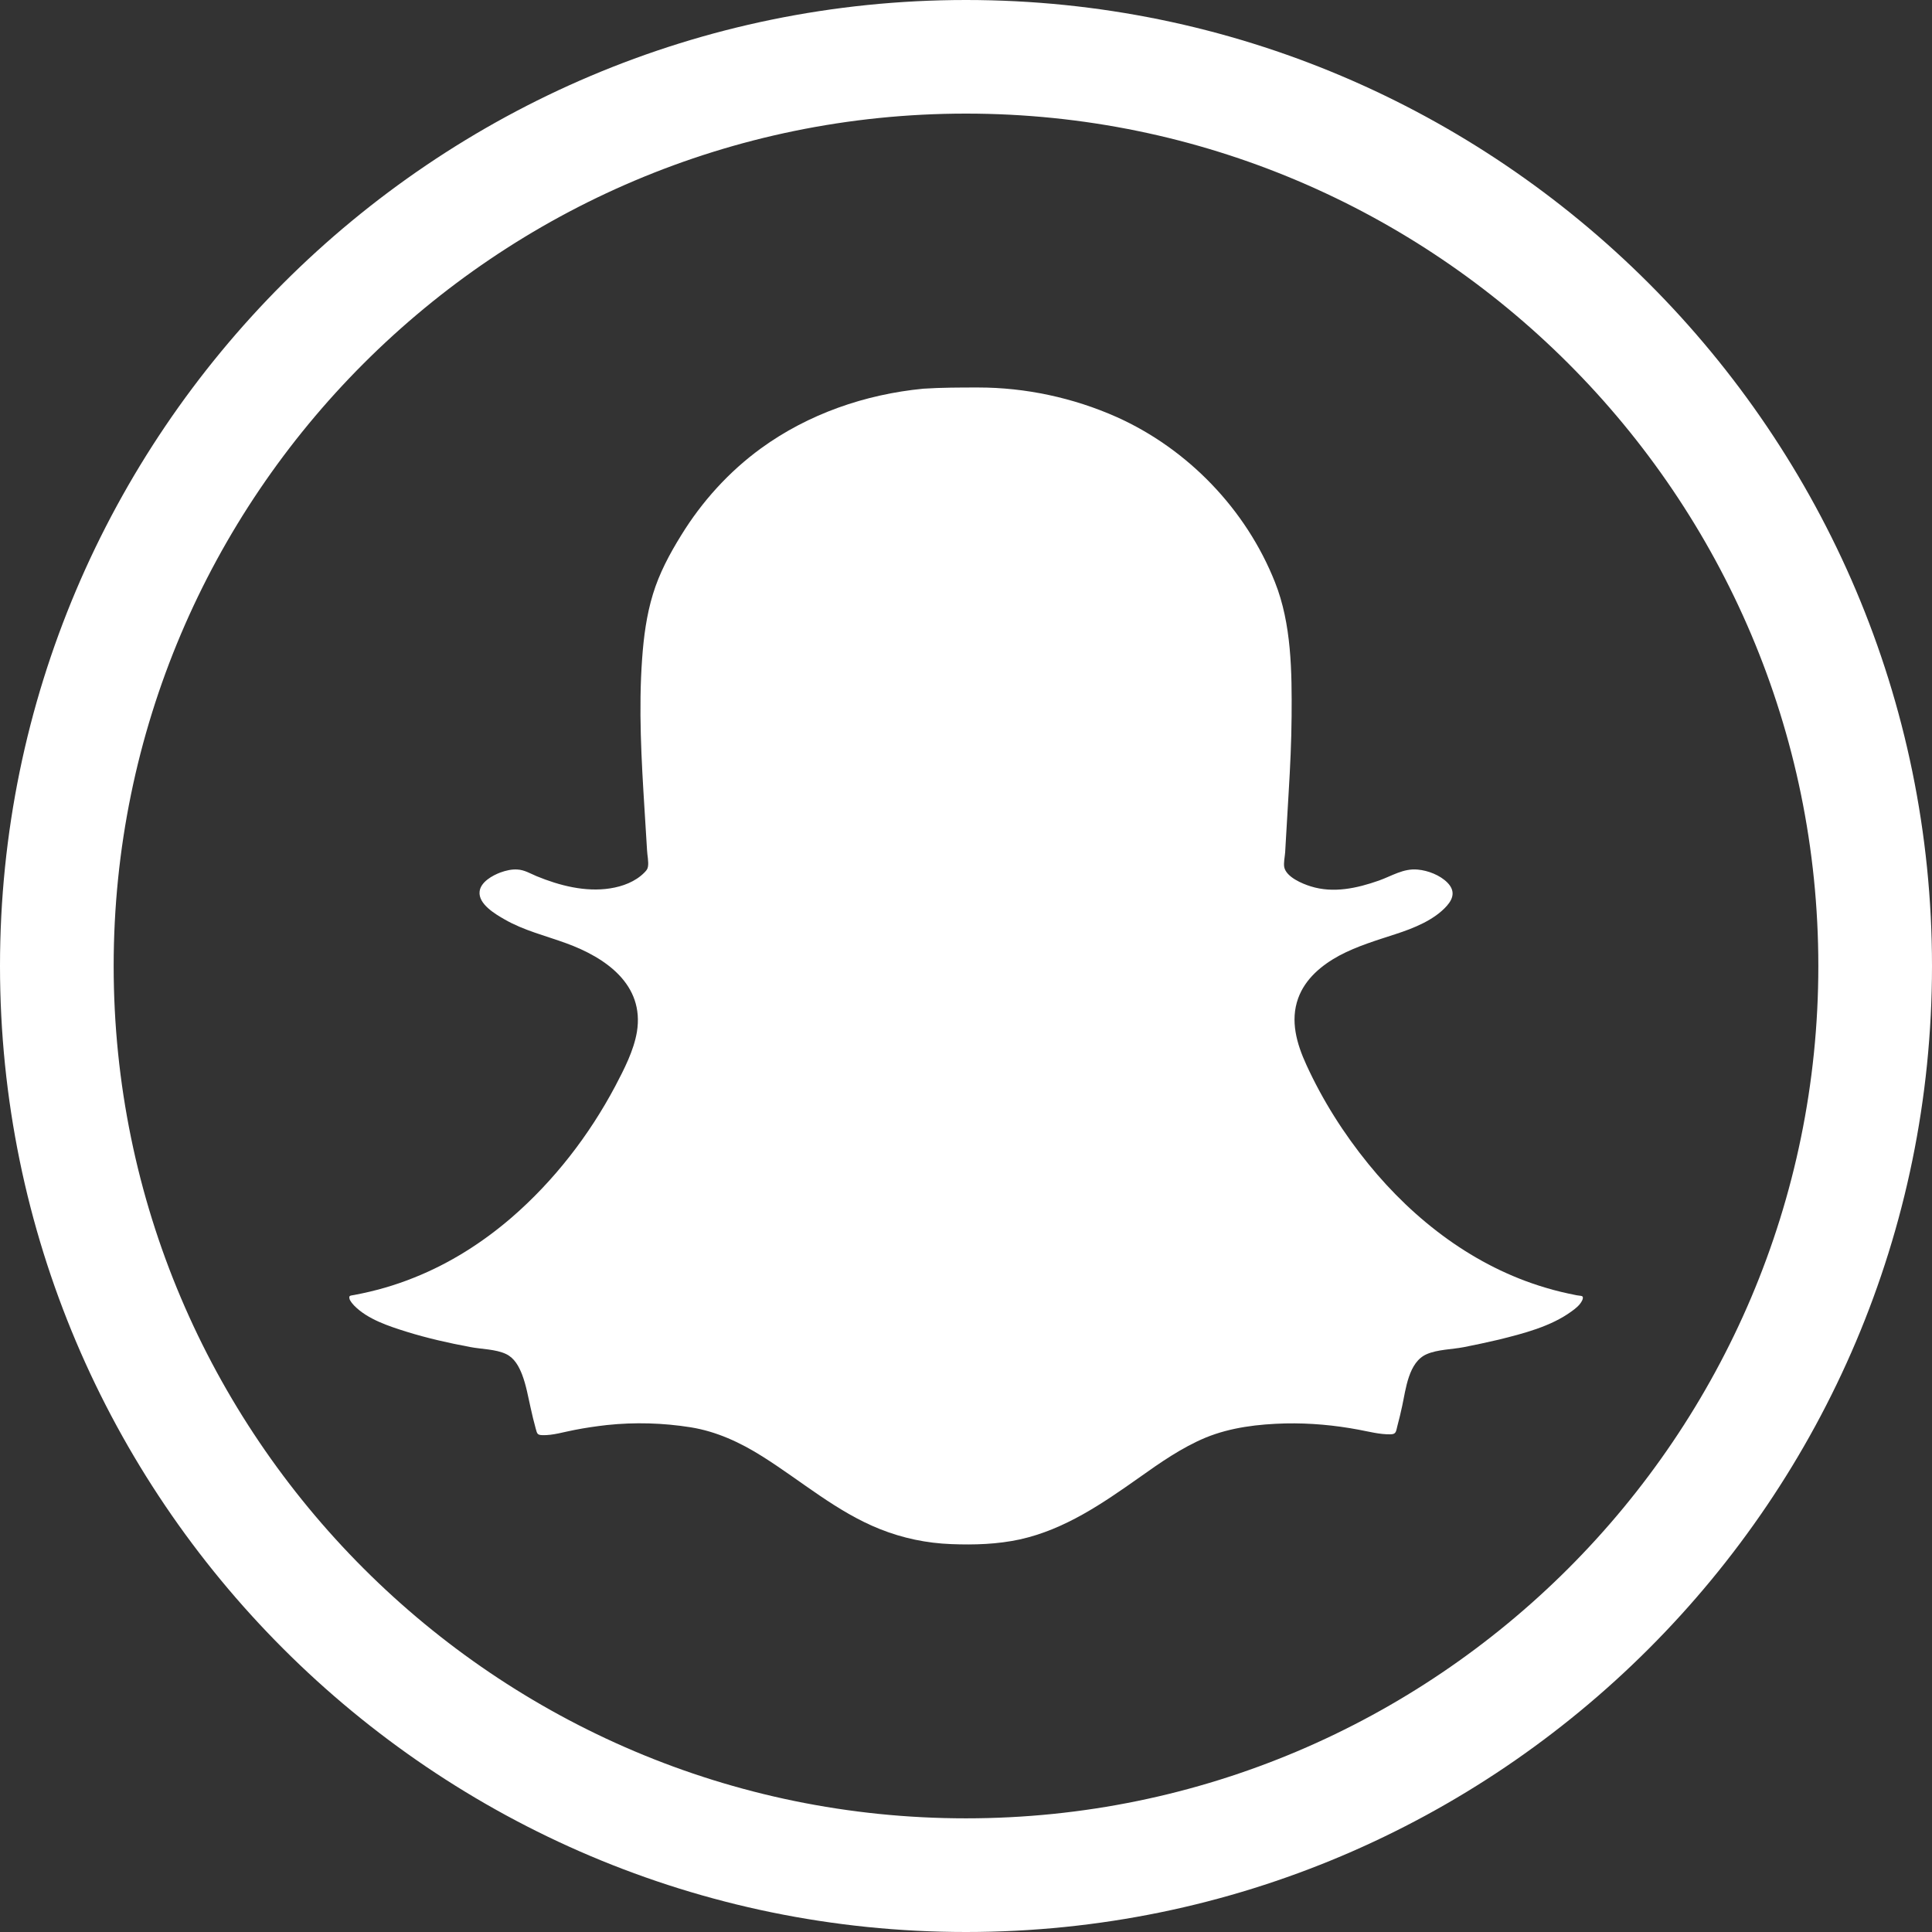 <?xml version="1.0" encoding="utf-8"?>
<!-- Generator: Adobe Illustrator 21.0.2, SVG Export Plug-In . SVG Version: 6.00 Build 0)  -->
<!DOCTYPE svg PUBLIC "-//W3C//DTD SVG 1.1//EN" "http://www.w3.org/Graphics/SVG/1.1/DTD/svg11.dtd">
<svg version="1.1" id="Layer_1" xmlns="http://www.w3.org/2000/svg" xmlns:xlink="http://www.w3.org/1999/xlink" x="0px" y="0px"
	 width="30px" height="30px" viewBox="0 0 30 30" style="enable-background:new 0 0 30 30;" xml:space="preserve">
<rect x="0" y="0" width="30" height="30" fill="#333333" stroke="none"/>
<style type="text/css">
	.st0{fill:none;}
	.st1{fill:#FFFFFF;}
</style>
<circle class="st0" cx="15" cy="15" r="14.617"/>
<g>
	<path class="st0" d="M14.999,28.235c7.298,0,13.236-5.939,13.236-13.235c0-7.299-5.938-13.236-13.235-13.236
		C7.702,1.764,1.765,7.701,1.765,15S7.702,28.235,14.999,28.235z"/>
	<path class="st1" d="M15,0C6.729,0,0,6.73,0,15c0,8.271,6.729,15,15,15s15-6.729,15-15C30,6.73,23.271,0,15,0z M15,1.764
		c7.297,0,13.235,5.937,13.235,13.236c0,7.297-5.938,13.235-13.236,13.235C7.702,28.235,1.765,22.299,1.765,15S7.702,1.764,15,1.764
		z"/>
</g>
<path class="st1" d="M15.193,6.017c0.732,0,1.475,0.16,2.145,0.458c1.107,0.496,2.012,1.435,2.46,2.566
	c0.258,0.648,0.263,1.394,0.258,2.08c-0.003,0.396-0.022,0.792-0.046,1.188c-0.011,0.198-0.024,0.396-0.035,0.597
	c-0.005,0.108-0.014,0.217-0.019,0.328c-0.005,0.071-0.027,0.165-0.014,0.233c0.033,0.152,0.277,0.255,0.41,0.296
	c0.353,0.111,0.719,0.03,1.058-0.089c0.201-0.071,0.382-0.193,0.605-0.171c0.16,0.014,0.347,0.087,0.461,0.203
	c0.119,0.122,0.095,0.241-0.008,0.358c-0.195,0.222-0.518,0.35-0.792,0.439c-0.298,0.098-0.602,0.187-0.881,0.336
	c-0.274,0.149-0.529,0.361-0.637,0.662c-0.127,0.35-0.022,0.708,0.127,1.033c0.252,0.551,0.58,1.069,0.963,1.54
	c0.716,0.881,1.652,1.595,2.747,1.92c0.16,0.049,0.325,0.087,0.488,0.119c0.071,0.014,0.114-0.003,0.089,0.071
	c-0.003,0.008-0.011,0.019-0.014,0.027c-0.035,0.062-0.098,0.111-0.155,0.152c-0.323,0.236-0.749,0.344-1.131,0.439
	c-0.182,0.043-0.363,0.081-0.545,0.117c-0.182,0.035-0.404,0.035-0.572,0.108c-0.285,0.122-0.325,0.545-0.382,0.805
	c-0.022,0.103-0.046,0.203-0.073,0.304c-0.024,0.089-0.016,0.136-0.111,0.136c-0.163,0.003-0.328-0.041-0.488-0.071
	c-0.377-0.071-0.759-0.106-1.142-0.098c-0.418,0.011-0.846,0.06-1.237,0.22c-0.372,0.155-0.705,0.388-1.033,0.621
	c-0.572,0.404-1.155,0.805-1.852,0.96c-0.35,0.076-0.711,0.087-1.066,0.073c-0.38-0.014-0.754-0.092-1.107-0.233
	c-0.673-0.268-1.218-0.746-1.825-1.128c-0.344-0.217-0.711-0.388-1.115-0.453c-0.429-0.068-0.865-0.081-1.299-0.035
	c-0.168,0.019-0.334,0.043-0.502,0.076c-0.163,0.03-0.339,0.087-0.504,0.081c-0.079-0.003-0.079-0.027-0.1-0.1
	c-0.03-0.108-0.057-0.22-0.081-0.331c-0.038-0.168-0.068-0.344-0.13-0.507c-0.049-0.127-0.119-0.258-0.247-0.32
	c-0.163-0.079-0.388-0.076-0.564-0.111c-0.331-0.062-0.659-0.136-0.982-0.236c-0.277-0.087-0.607-0.193-0.816-0.407
	c-0.019-0.022-0.038-0.041-0.054-0.068c-0.005-0.008-0.011-0.016-0.014-0.024c-0.022-0.068,0.005-0.06,0.071-0.073
	c0.32-0.06,0.632-0.149,0.933-0.271c0.551-0.22,1.058-0.542,1.508-0.93c0.659-0.57,1.204-1.275,1.611-2.042
	c0.138-0.263,0.287-0.551,0.336-0.843c0.119-0.735-0.488-1.153-1.098-1.375c-0.325-0.119-0.659-0.198-0.96-0.372
	c-0.138-0.079-0.407-0.236-0.385-0.431c0.016-0.149,0.201-0.25,0.323-0.296c0.084-0.03,0.174-0.052,0.263-0.046
	c0.108,0.005,0.201,0.062,0.298,0.103c0.355,0.146,0.757,0.25,1.142,0.19c0.193-0.03,0.393-0.103,0.534-0.247
	c0.033-0.035,0.046-0.049,0.054-0.089c0.014-0.076-0.011-0.179-0.014-0.258c-0.014-0.206-0.024-0.412-0.038-0.616
	c-0.049-0.784-0.095-1.573-0.038-2.359c0.024-0.336,0.068-0.675,0.168-1.001c0.098-0.323,0.26-0.626,0.437-0.911
	c0.323-0.526,0.743-0.99,1.242-1.353c0.732-0.532,1.616-0.838,2.517-0.925C14.618,6.017,14.905,6.017,15.193,6.017"/>
</svg>
